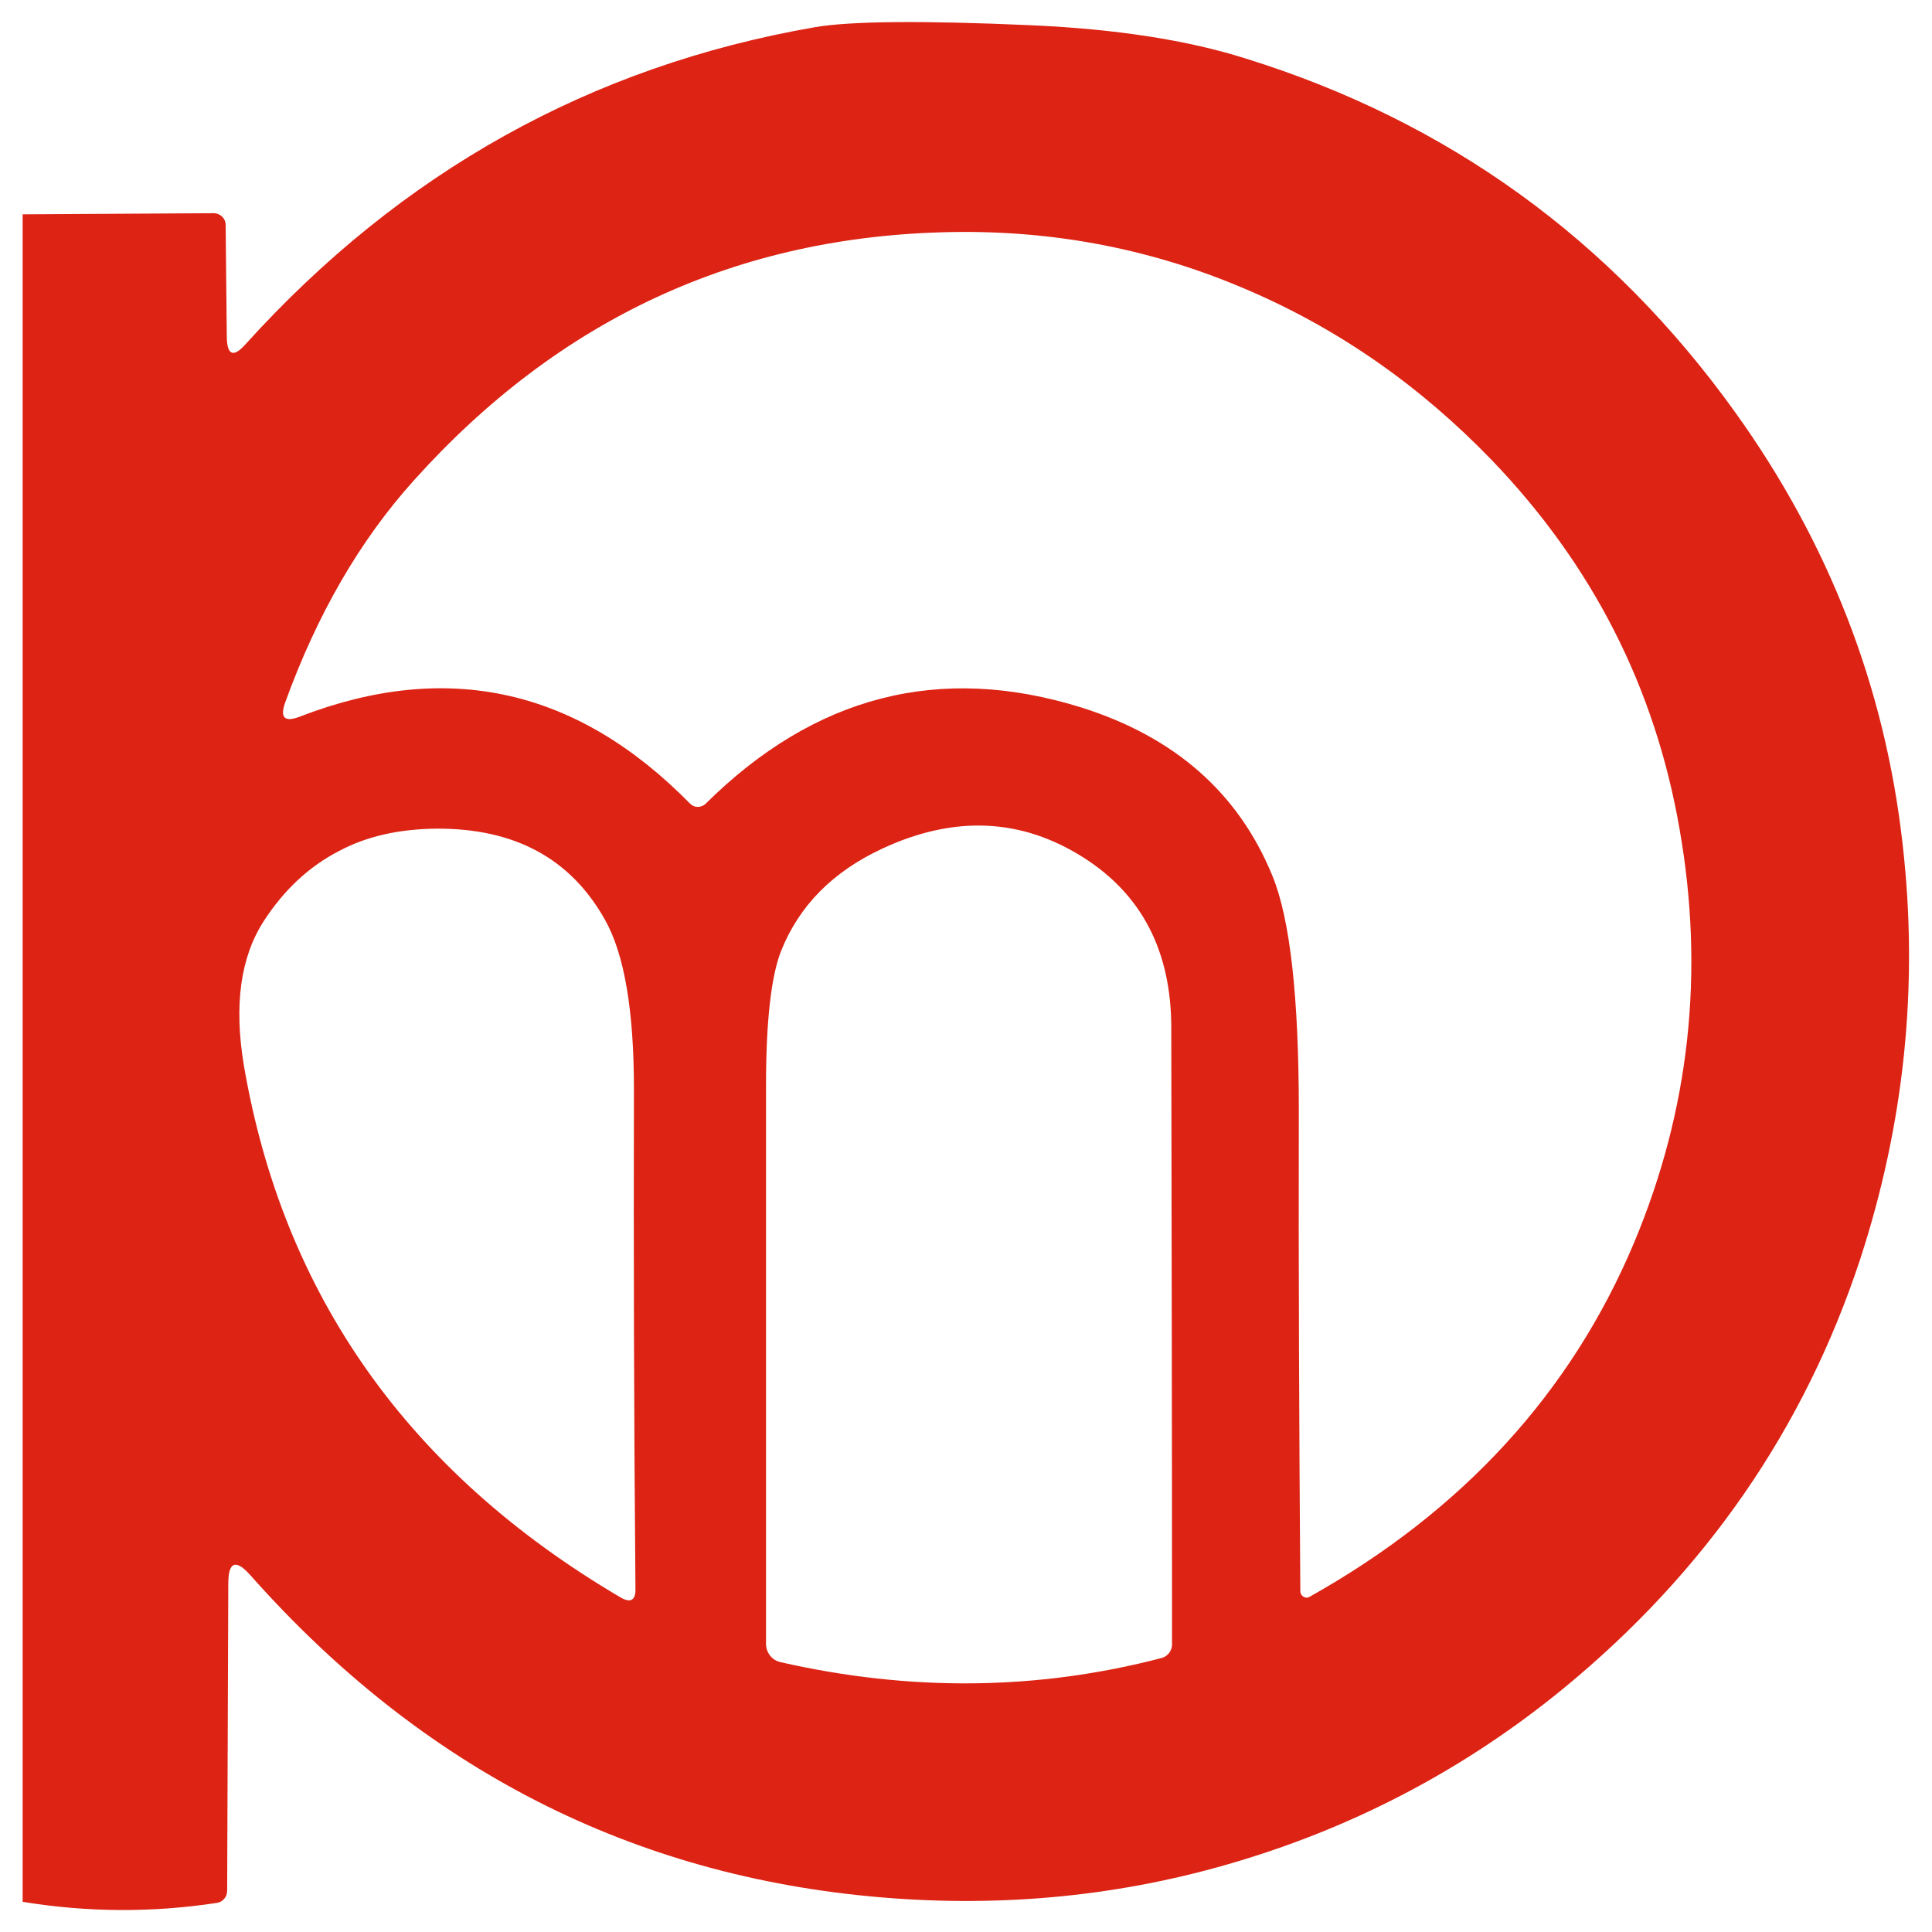 <svg xmlns="http://www.w3.org/2000/svg" x="0px" y="0px"  width="500px" height="500px" viewBox="0 0 512 512"><g id="co-pacific-metals-o.svg"><path fill="#DC2314" d="M6,504V56.8l50.6-0.3c1.8,0,3.2,1.4,3.2,3.1L60.1,89c0,5.1,1.7,5.9,4.9,2.3
		c41.3-45.7,91.6-73.8,151-84.1c9.3-1.6,28.5-1.8,57.5-0.5c22.2,1,41.1,3.9,56.6,8.8c53.7,16.7,96.9,48,129.7,93.7
		c24.9,34.7,39.7,72.8,44.4,114.4c4.3,37.5,0.5,74.2-11.3,110.3c-14.8,44.8-40.9,82.6-78.5,113.5c-25.5,20.9-54.2,36.2-86.1,45.8
		c-30.5,9.2-62.2,12.4-95,9.6c-65.8-5.6-121.4-34-166.9-85.3c-3.9-4.4-5.9-3.7-5.9,2.2l-0.3,81.4c0,1.6-1.2,3-2.8,3.2
		C40.3,506.9,23.1,506.8,6,504z M109.6,127.4c-14.3,15.9-25.6,35.5-34,58.7c-1.5,4.1-0.2,5.4,3.9,3.8c39.1-15.1,73.5-7.4,103.4,23.1
		c1.1,1.1,2.8,1.1,4,0.1c0,0,0,0,0,0c29-28.8,62.2-37.3,99.7-25.6c24.7,7.8,41.6,22.6,50.6,44.6c4.7,11.4,7,32.2,7,62.2
		c-0.1,42.5,0.1,84.9,0.4,127.4c0,0.9,0.7,1.6,1.6,1.7c0.3,0,0.6-0.1,0.8-0.2c40.7-22.8,69.4-54.2,86.1-94
		c14.6-34.9,18.7-71.4,12-109.5c-6.5-37.5-23.1-70-49.7-97.7c-18.9-19.6-40.3-34.6-64.4-45c-25.1-10.9-51.4-16-78.9-15.5
		C195.5,62.5,148.1,84.5,109.6,127.4z M69.9,244.1c-6.2,9.6-7.9,22.3-5.3,38.1c10.4,61,43.7,108.1,99.8,141.1c2.7,1.6,4.1,0.8,4-2.3
		c-0.4-45.3-0.5-89.4-0.4-132.4c0-20.7-2.5-35.7-7.7-44.9c-9.1-16.2-23.9-24.2-44.6-24.1c-9.9,0.1-18.5,2-25.8,5.9
		C81.9,229.6,75.2,235.9,69.9,244.1z M287.2,227.3c-16.5-10.5-34.3-11.3-53.4-2.4C220.7,231,211.8,240,207,252
		c-2.6,6.6-4,18.4-4,35.7c0,47.6,0,96.9,0,147.9c0,2.4,1.6,4.4,3.9,4.9c34.3,7.8,68,7.5,100.9-1.1c1.6-0.4,2.8-1.9,2.8-3.6
		c0-55.4-0.1-109.8-0.2-163.4C310.4,252.1,302.6,237.1,287.2,227.3z"/></g></svg> 
